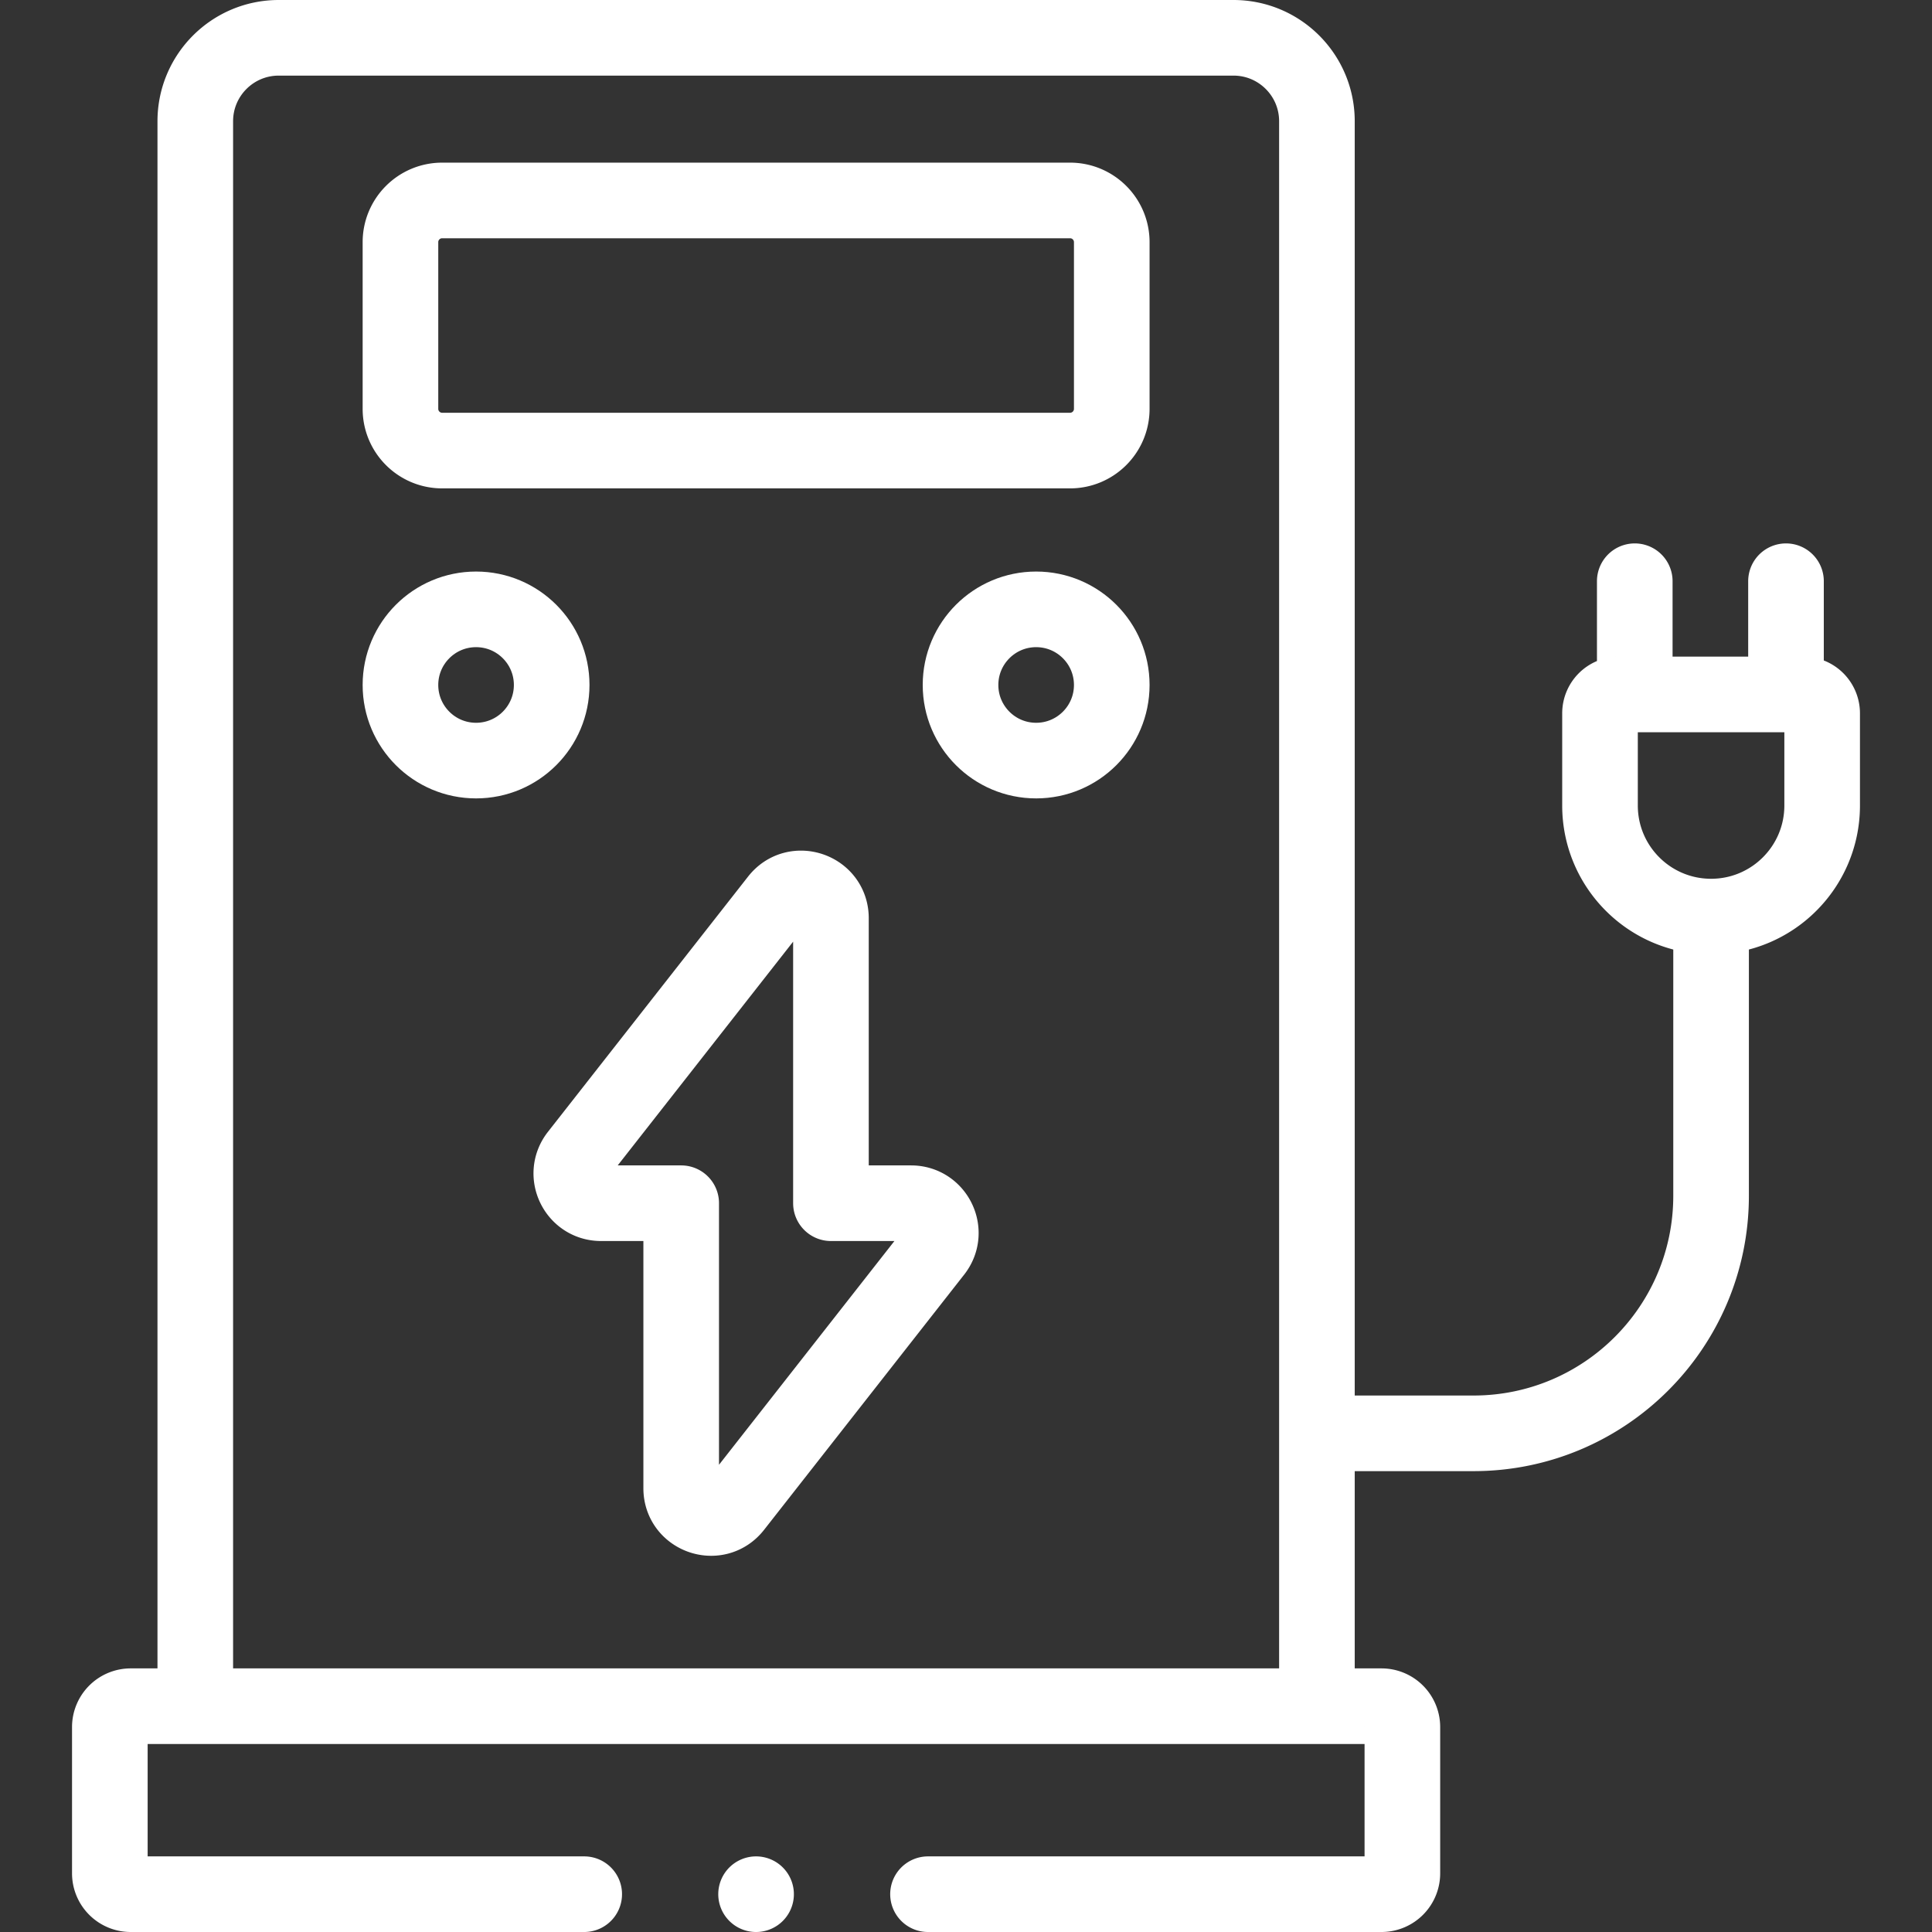 <svg xmlns="http://www.w3.org/2000/svg" version="1.1" xmlns:xlink="http://www.w3.org/1999/xlink" width="512" height="512" x="0" y="0" viewBox="0 0 511 511" style="enable-background:new 0 0 512 512" xml:space="preserve" class=""><rect x="0" y="0" width="511" height="511" fill="#333333" stroke="none"/><g><path d="M51.652 450.175V32.071C51.652 19.881 61.534 10 73.723 10h252.523c12.189 0 22.071 9.881 22.071 22.071v418.104M245.451 501h119.948a5.518 5.518 0 0 0 5.518-5.518v-38.686a5.518 5.518 0 0 0-5.518-5.518H34.57a5.518 5.518 0 0 0-5.518 5.518v38.686A5.518 5.518 0 0 0 34.57 501h119.948" style="stroke-width:20;stroke-linecap:round;stroke-linejoin:round;stroke-miterlimit:10;" fill="none" stroke="#ffffff" stroke-width="20" stroke-linecap="round" stroke-linejoin="round" stroke-miterlimit="10" data-original="#000000" opacity="1" class=""></path><path d="M283.018 119.173H116.952c-6.095 0-11.035-4.941-11.035-11.035V64.052c0-6.095 4.941-11.035 11.035-11.035h166.066c6.095 0 11.035 4.941 11.035 11.035v44.085c0 6.095-4.94 11.036-11.035 11.036zM199.975 501h0M452.569 242.429h0c-16.225 0-29.379-13.153-29.379-29.378v-24.379a5 5 0 0 1 5-5h48.757a5 5 0 0 1 5 5v24.379c0 16.224-13.153 29.378-29.378 29.378zM432.383 153.728v27.119M472.383 153.728v27.119M452.569 245.94v70.321c0 34.708-28.136 62.844-62.844 62.844h-39.796M240.97 318.241h-21.192v-75.383c0-7.467-9.435-10.724-14.042-4.848l-52.941 67.525c-4.043 5.157-.369 12.706 6.184 12.706h21.192v75.383c0 7.467 9.435 10.724 14.042 4.848l52.941-67.525c4.043-5.157.369-12.706-6.184-12.706z" style="stroke-width:20;stroke-linecap:round;stroke-linejoin:round;stroke-miterlimit:10;" fill="none" stroke="#ffffff" stroke-width="20" stroke-linecap="round" stroke-linejoin="round" stroke-miterlimit="10" data-original="#000000" opacity="1" class=""></path><circle cx="125.916" cy="181.17" r="20" style="stroke-width:20;stroke-linecap:round;stroke-linejoin:round;stroke-miterlimit:10;" fill="none" stroke="#ffffff" stroke-width="20" stroke-linecap="round" stroke-linejoin="round" stroke-miterlimit="10" data-original="#000000" opacity="1" class=""></circle><circle cx="274.053" cy="181.17" r="20" style="stroke-width:20;stroke-linecap:round;stroke-linejoin:round;stroke-miterlimit:10;" fill="none" stroke="#ffffff" stroke-width="20" stroke-linecap="round" stroke-linejoin="round" stroke-miterlimit="10" data-original="#000000" opacity="1" class=""></circle></g></svg>